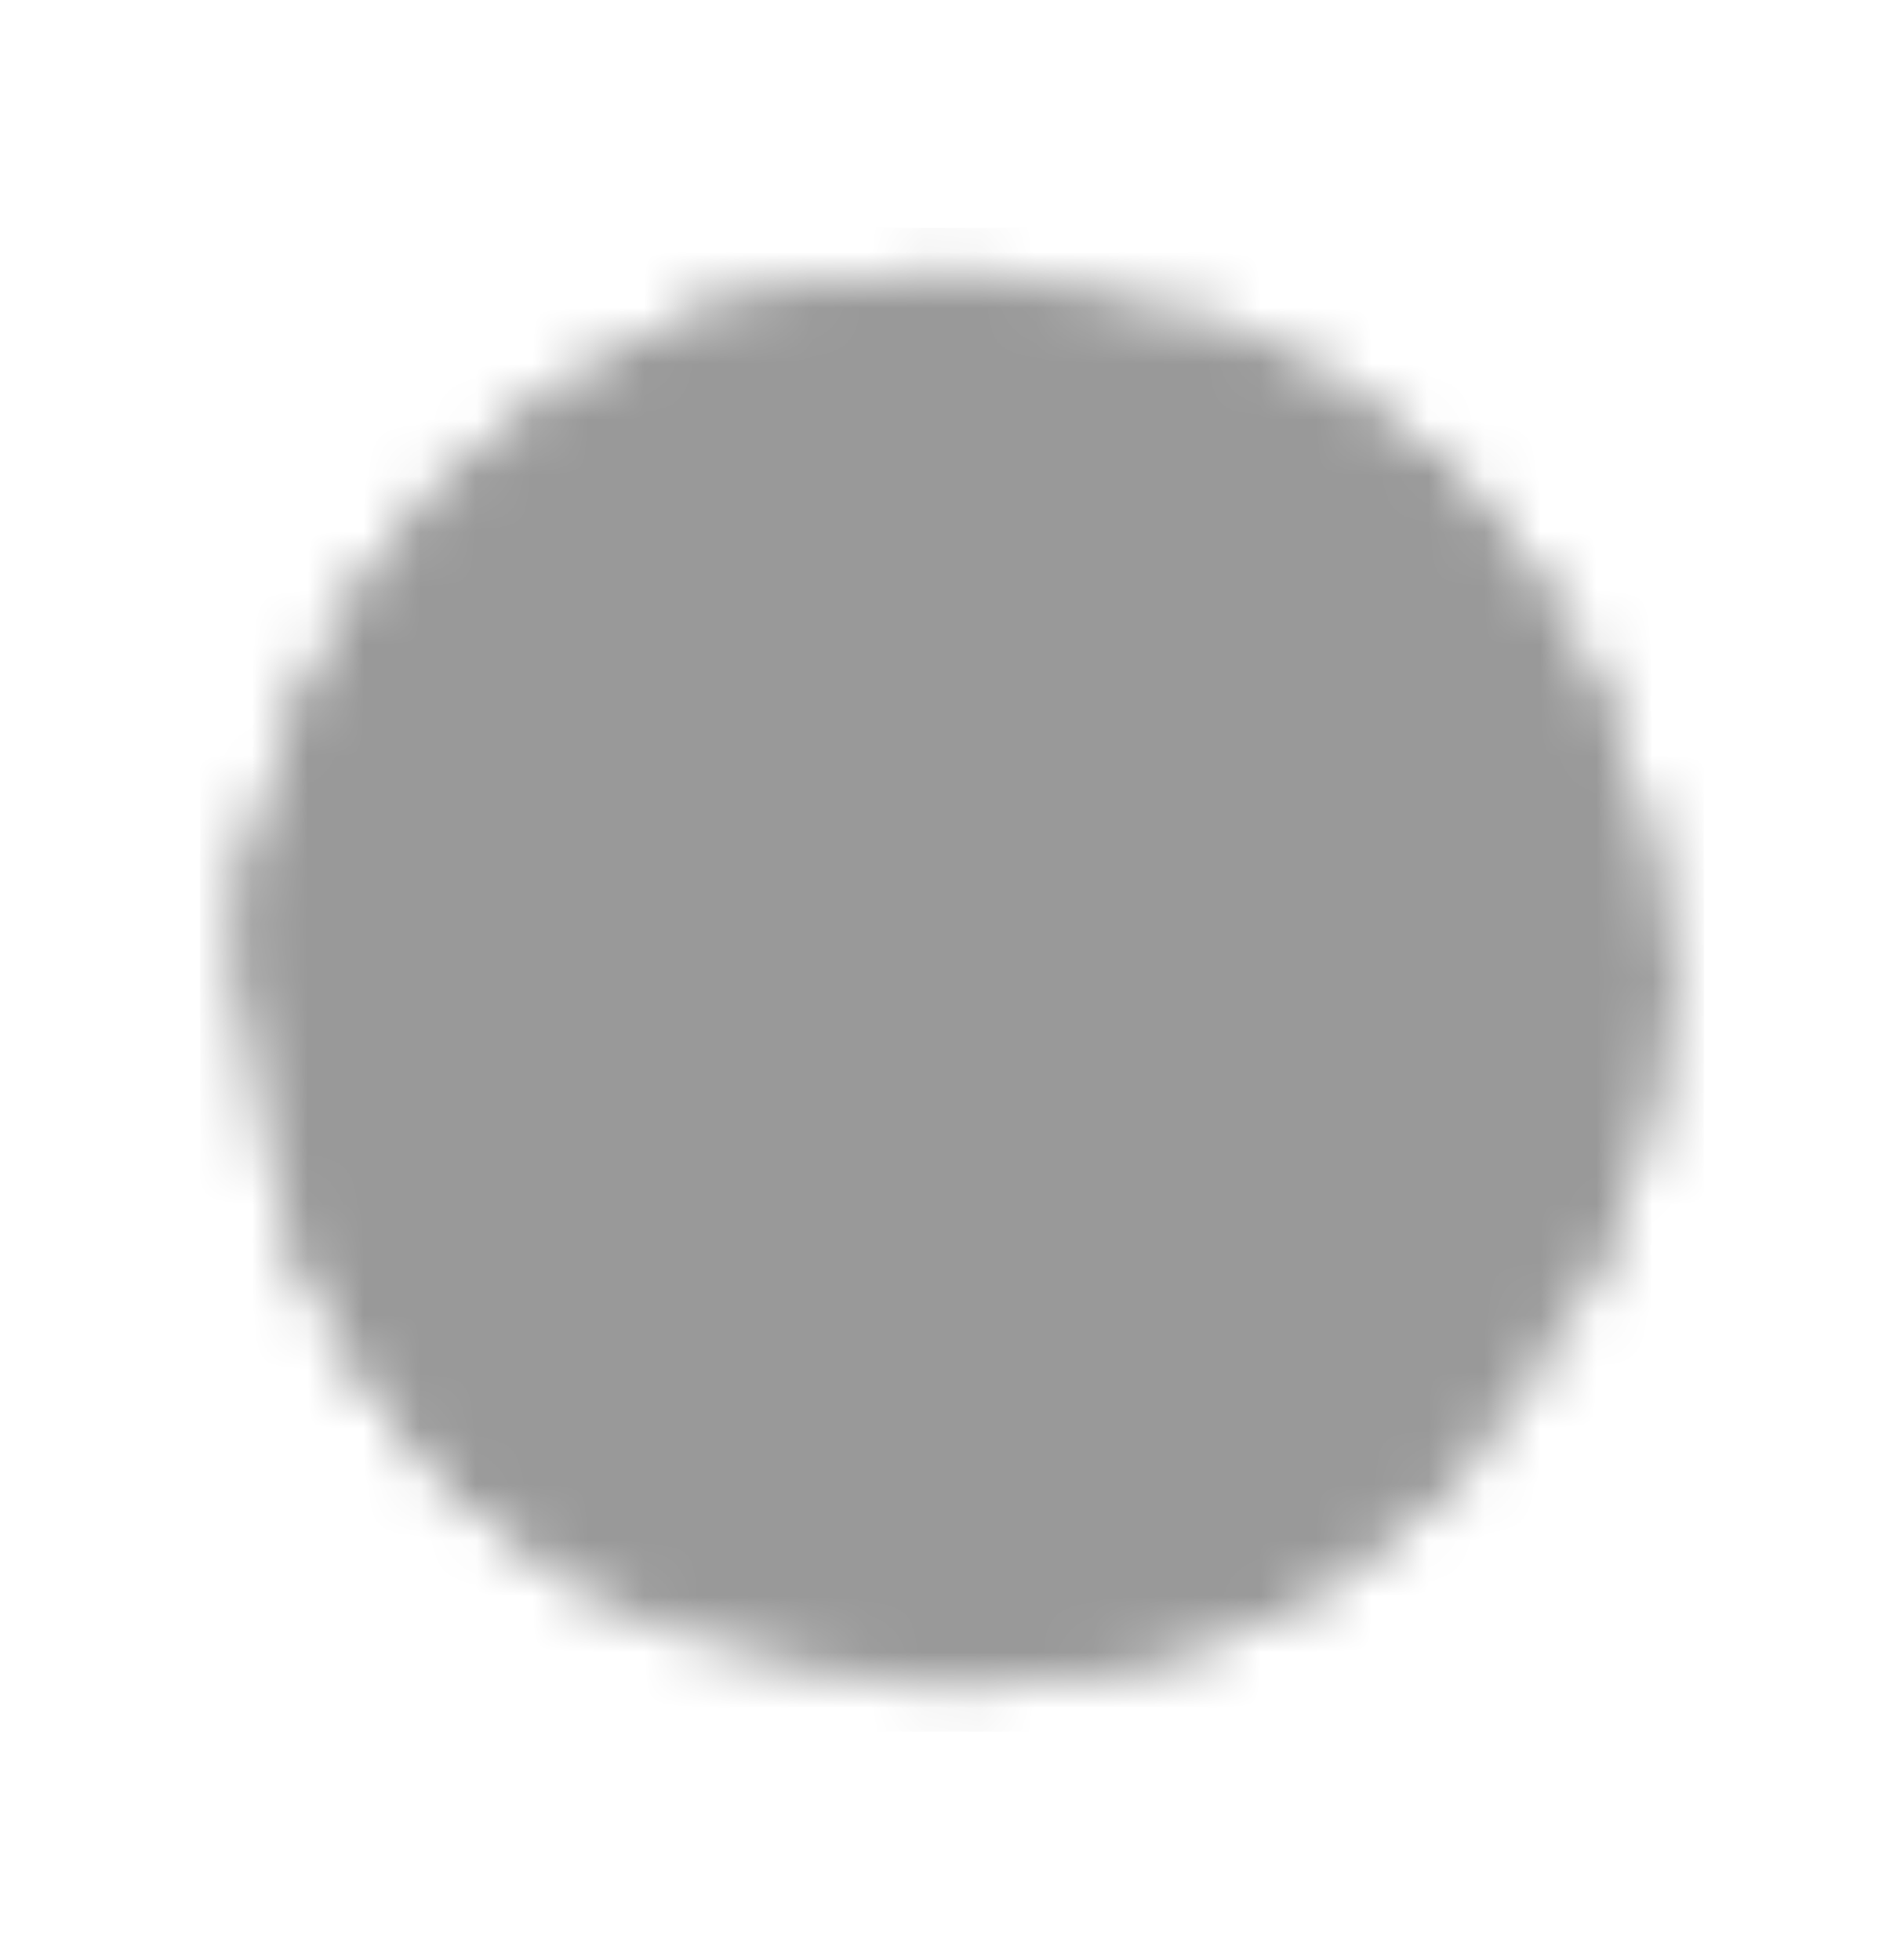 <svg xmlns="http://www.w3.org/2000/svg" width="34" height="35" viewBox="0 0 34 35" fill="none"><g opacity="0.4"><g clip-path="url(#clip0_31_3952)"><mask id="mask0_31_3952" style="mask-type:luminance" maskUnits="userSpaceOnUse" x="4" y="4" width="26" height="27"><path d="M28.194 17.5C28.196 18.974 27.906 20.434 27.34 21.796C26.774 23.157 25.944 24.393 24.898 25.431C23.861 26.467 22.629 27.288 21.274 27.848C19.919 28.407 18.468 28.694 17.002 28.692C10.82 28.692 5.809 23.681 5.809 17.5C5.805 14.63 6.908 11.869 8.887 9.791C9.932 8.689 11.19 7.812 12.585 7.213C13.98 6.614 15.483 6.306 17.002 6.308C18.468 6.306 19.919 6.593 21.274 7.152C22.629 7.712 23.861 8.533 24.898 9.569C25.944 10.607 26.774 11.843 27.34 13.204C27.906 14.566 28.196 16.026 28.194 17.5Z" fill="white" stroke="white" stroke-width="2.828" stroke-linecap="round" stroke-linejoin="round"></path><path d="M28.194 17.5C26.561 17.5 22.056 16.884 18.024 18.655C13.644 20.578 10.473 23.561 9.09 25.417" stroke="black" stroke-width="2.828" stroke-linecap="round" stroke-linejoin="round"></path><path d="M12.804 7.121C14.556 8.738 18.378 12.854 19.799 16.94C21.221 21.027 21.747 26.051 22.072 27.481" stroke="black" stroke-width="2.828" stroke-linecap="round" stroke-linejoin="round"></path><path d="M5.896 16.101C8.01 16.229 13.607 16.343 17.188 14.814C20.77 13.284 23.851 10.471 24.909 9.579" stroke="black" stroke-width="2.828" stroke-linecap="round" stroke-linejoin="round"></path><path d="M6.649 21.76C7.635 24.148 9.414 26.122 11.685 27.352M5.809 17.5C5.805 14.63 6.908 11.869 8.887 9.791C9.932 8.689 11.19 7.812 12.585 7.213C13.98 6.614 15.483 6.306 17.002 6.308M21.479 7.239C22.753 7.797 23.913 8.587 24.898 9.569C25.944 10.607 26.774 11.843 27.34 13.204C27.906 14.566 28.196 16.026 28.194 17.5C28.194 18.878 27.945 20.198 27.489 21.417M17.002 28.692C18.468 28.694 19.919 28.407 21.274 27.848C22.629 27.288 23.861 26.467 24.898 25.431" stroke="white" stroke-width="2.828" stroke-linecap="round" stroke-linejoin="round"></path></mask><g mask="url(#mask0_31_3952)"><path d="M3.57 4.069H30.431V30.931H3.57V4.069Z" fill="black"></path></g></g></g><defs><clipPath id="clip0_31_3952"><rect width="26.862" height="26.862" fill="white" transform="translate(3.569 4.069)"></rect></clipPath></defs></svg>